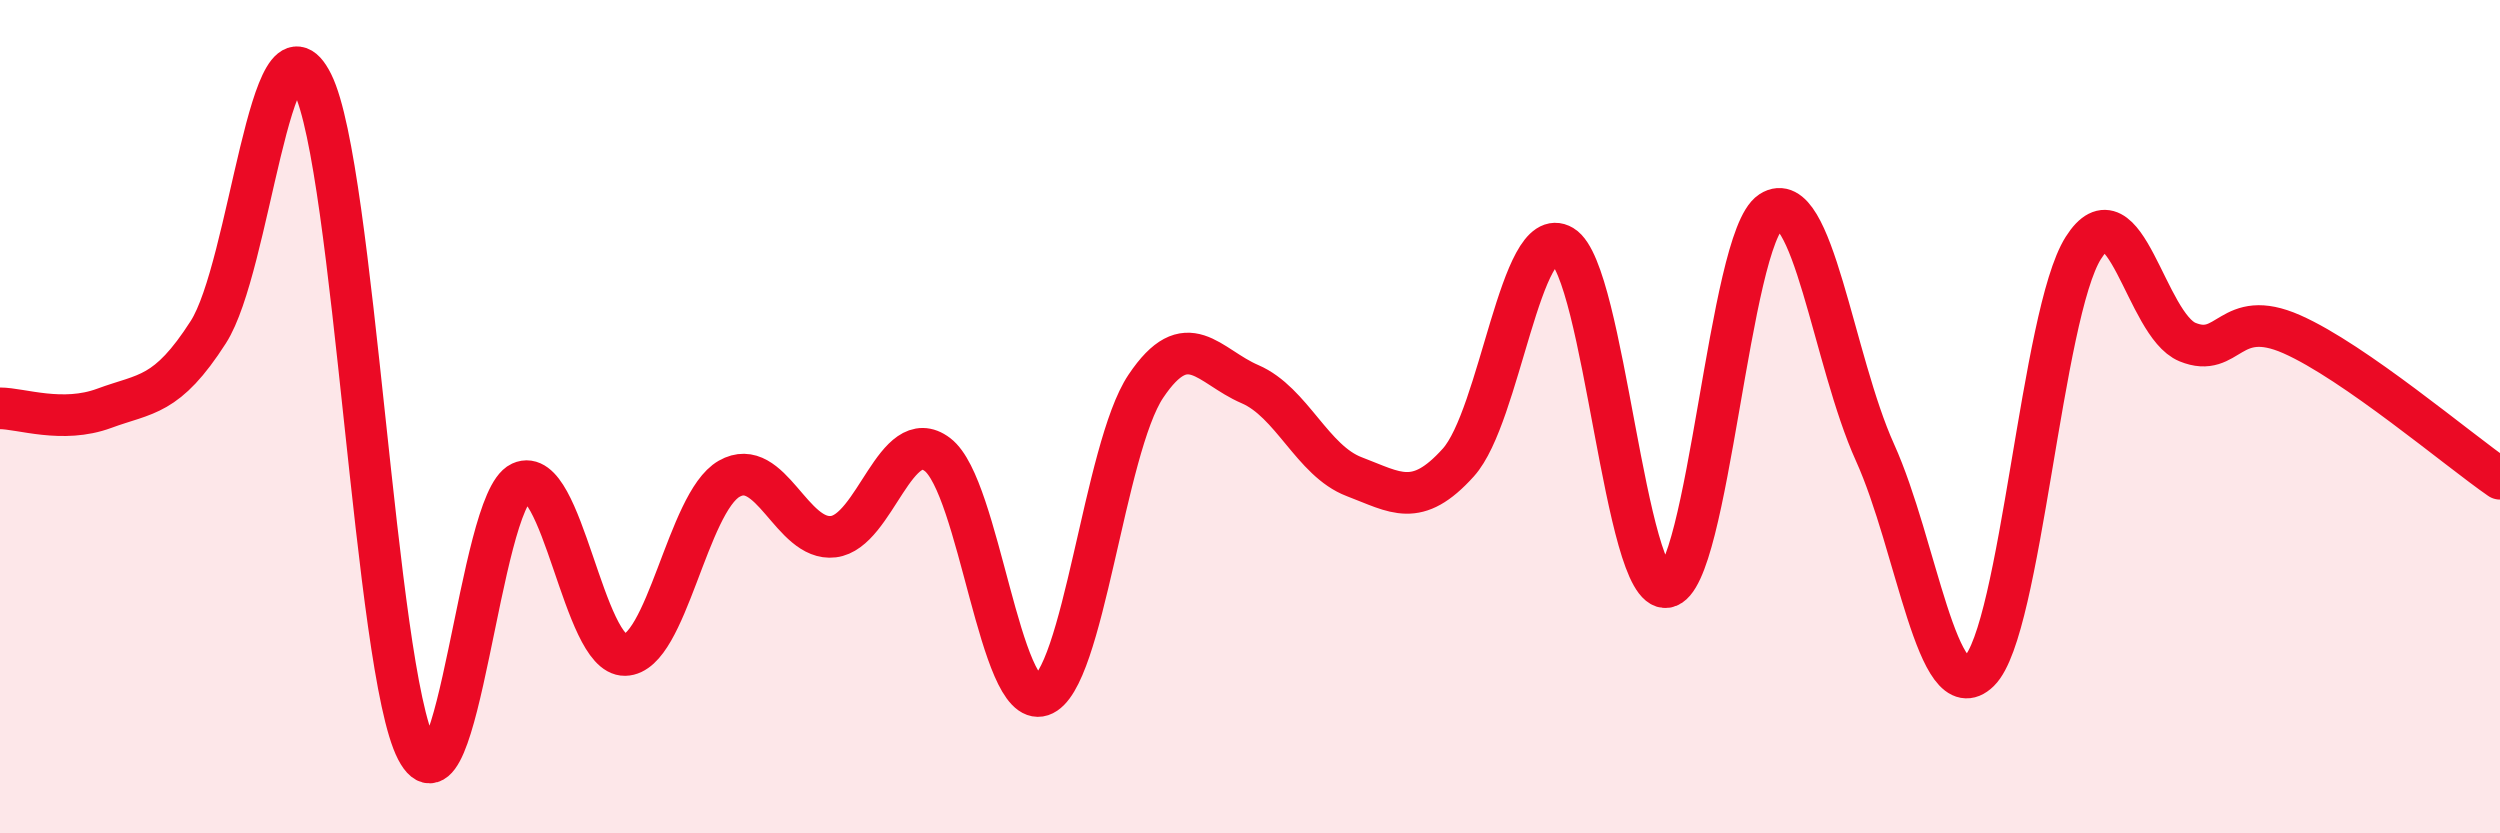 
    <svg width="60" height="20" viewBox="0 0 60 20" xmlns="http://www.w3.org/2000/svg">
      <path
        d="M 0,9.8 C 0.5,9.8 1.5,10.17 2.5,9.8 C 3.5,9.43 4,9.53 5,7.97 C 6,6.41 6.5,-0.01 7.5,2 C 8.5,4.01 9,16.08 10,18 C 11,19.92 11.5,12.04 12.5,11.58 C 13.5,11.12 14,15.74 15,15.72 C 16,15.7 16.5,12.06 17.5,11.49 C 18.5,10.92 19,13 20,12.88 C 21,12.76 21.5,10.15 22.5,10.91 C 23.5,11.67 24,17.02 25,16.69 C 26,16.36 26.5,10.76 27.5,9.27 C 28.5,7.78 29,8.79 30,9.22 C 31,9.65 31.5,11.06 32.5,11.44 C 33.5,11.82 34,12.21 35,11.1 C 36,9.99 36.5,5.3 37.5,5.9 C 38.5,6.5 39,14.25 40,14.09 C 41,13.93 41.5,5.73 42.5,5.08 C 43.5,4.43 44,8.65 45,10.86 C 46,13.07 46.5,17.09 47.5,16.11 C 48.5,15.13 49,7.53 50,5.95 C 51,4.37 51.5,7.8 52.5,8.21 C 53.5,8.62 53.5,7.36 55,8.02 C 56.5,8.68 59,10.8 60,11.49L60 20L0 20Z"
        fill="#EB0A25"
        opacity="0.1"
        stroke-linecap="round"
        stroke-linejoin="round"
      />
      <path
        d="M 0,9.8 C 0.5,9.8 1.5,10.17 2.5,9.8 C 3.5,9.43 4,9.53 5,7.97 C 6,6.41 6.5,-0.01 7.5,2 C 8.5,4.01 9,16.08 10,18 C 11,19.92 11.5,12.04 12.5,11.58 C 13.5,11.12 14,15.74 15,15.72 C 16,15.7 16.5,12.06 17.5,11.49 C 18.5,10.92 19,13 20,12.88 C 21,12.76 21.5,10.15 22.5,10.91 C 23.5,11.67 24,17.02 25,16.69 C 26,16.36 26.5,10.76 27.5,9.27 C 28.5,7.78 29,8.79 30,9.22 C 31,9.65 31.5,11.06 32.5,11.44 C 33.5,11.82 34,12.21 35,11.1 C 36,9.99 36.5,5.3 37.5,5.9 C 38.5,6.5 39,14.25 40,14.09 C 41,13.93 41.5,5.73 42.5,5.08 C 43.5,4.43 44,8.65 45,10.86 C 46,13.07 46.5,17.09 47.5,16.11 C 48.5,15.13 49,7.53 50,5.95 C 51,4.37 51.5,7.8 52.5,8.21 C 53.5,8.62 53.5,7.36 55,8.02 C 56.5,8.68 59,10.8 60,11.49"
        stroke="#EB0A25"
        stroke-width="1"
        fill="none"
        stroke-linecap="round"
        stroke-linejoin="round"
      />
    </svg>
  
